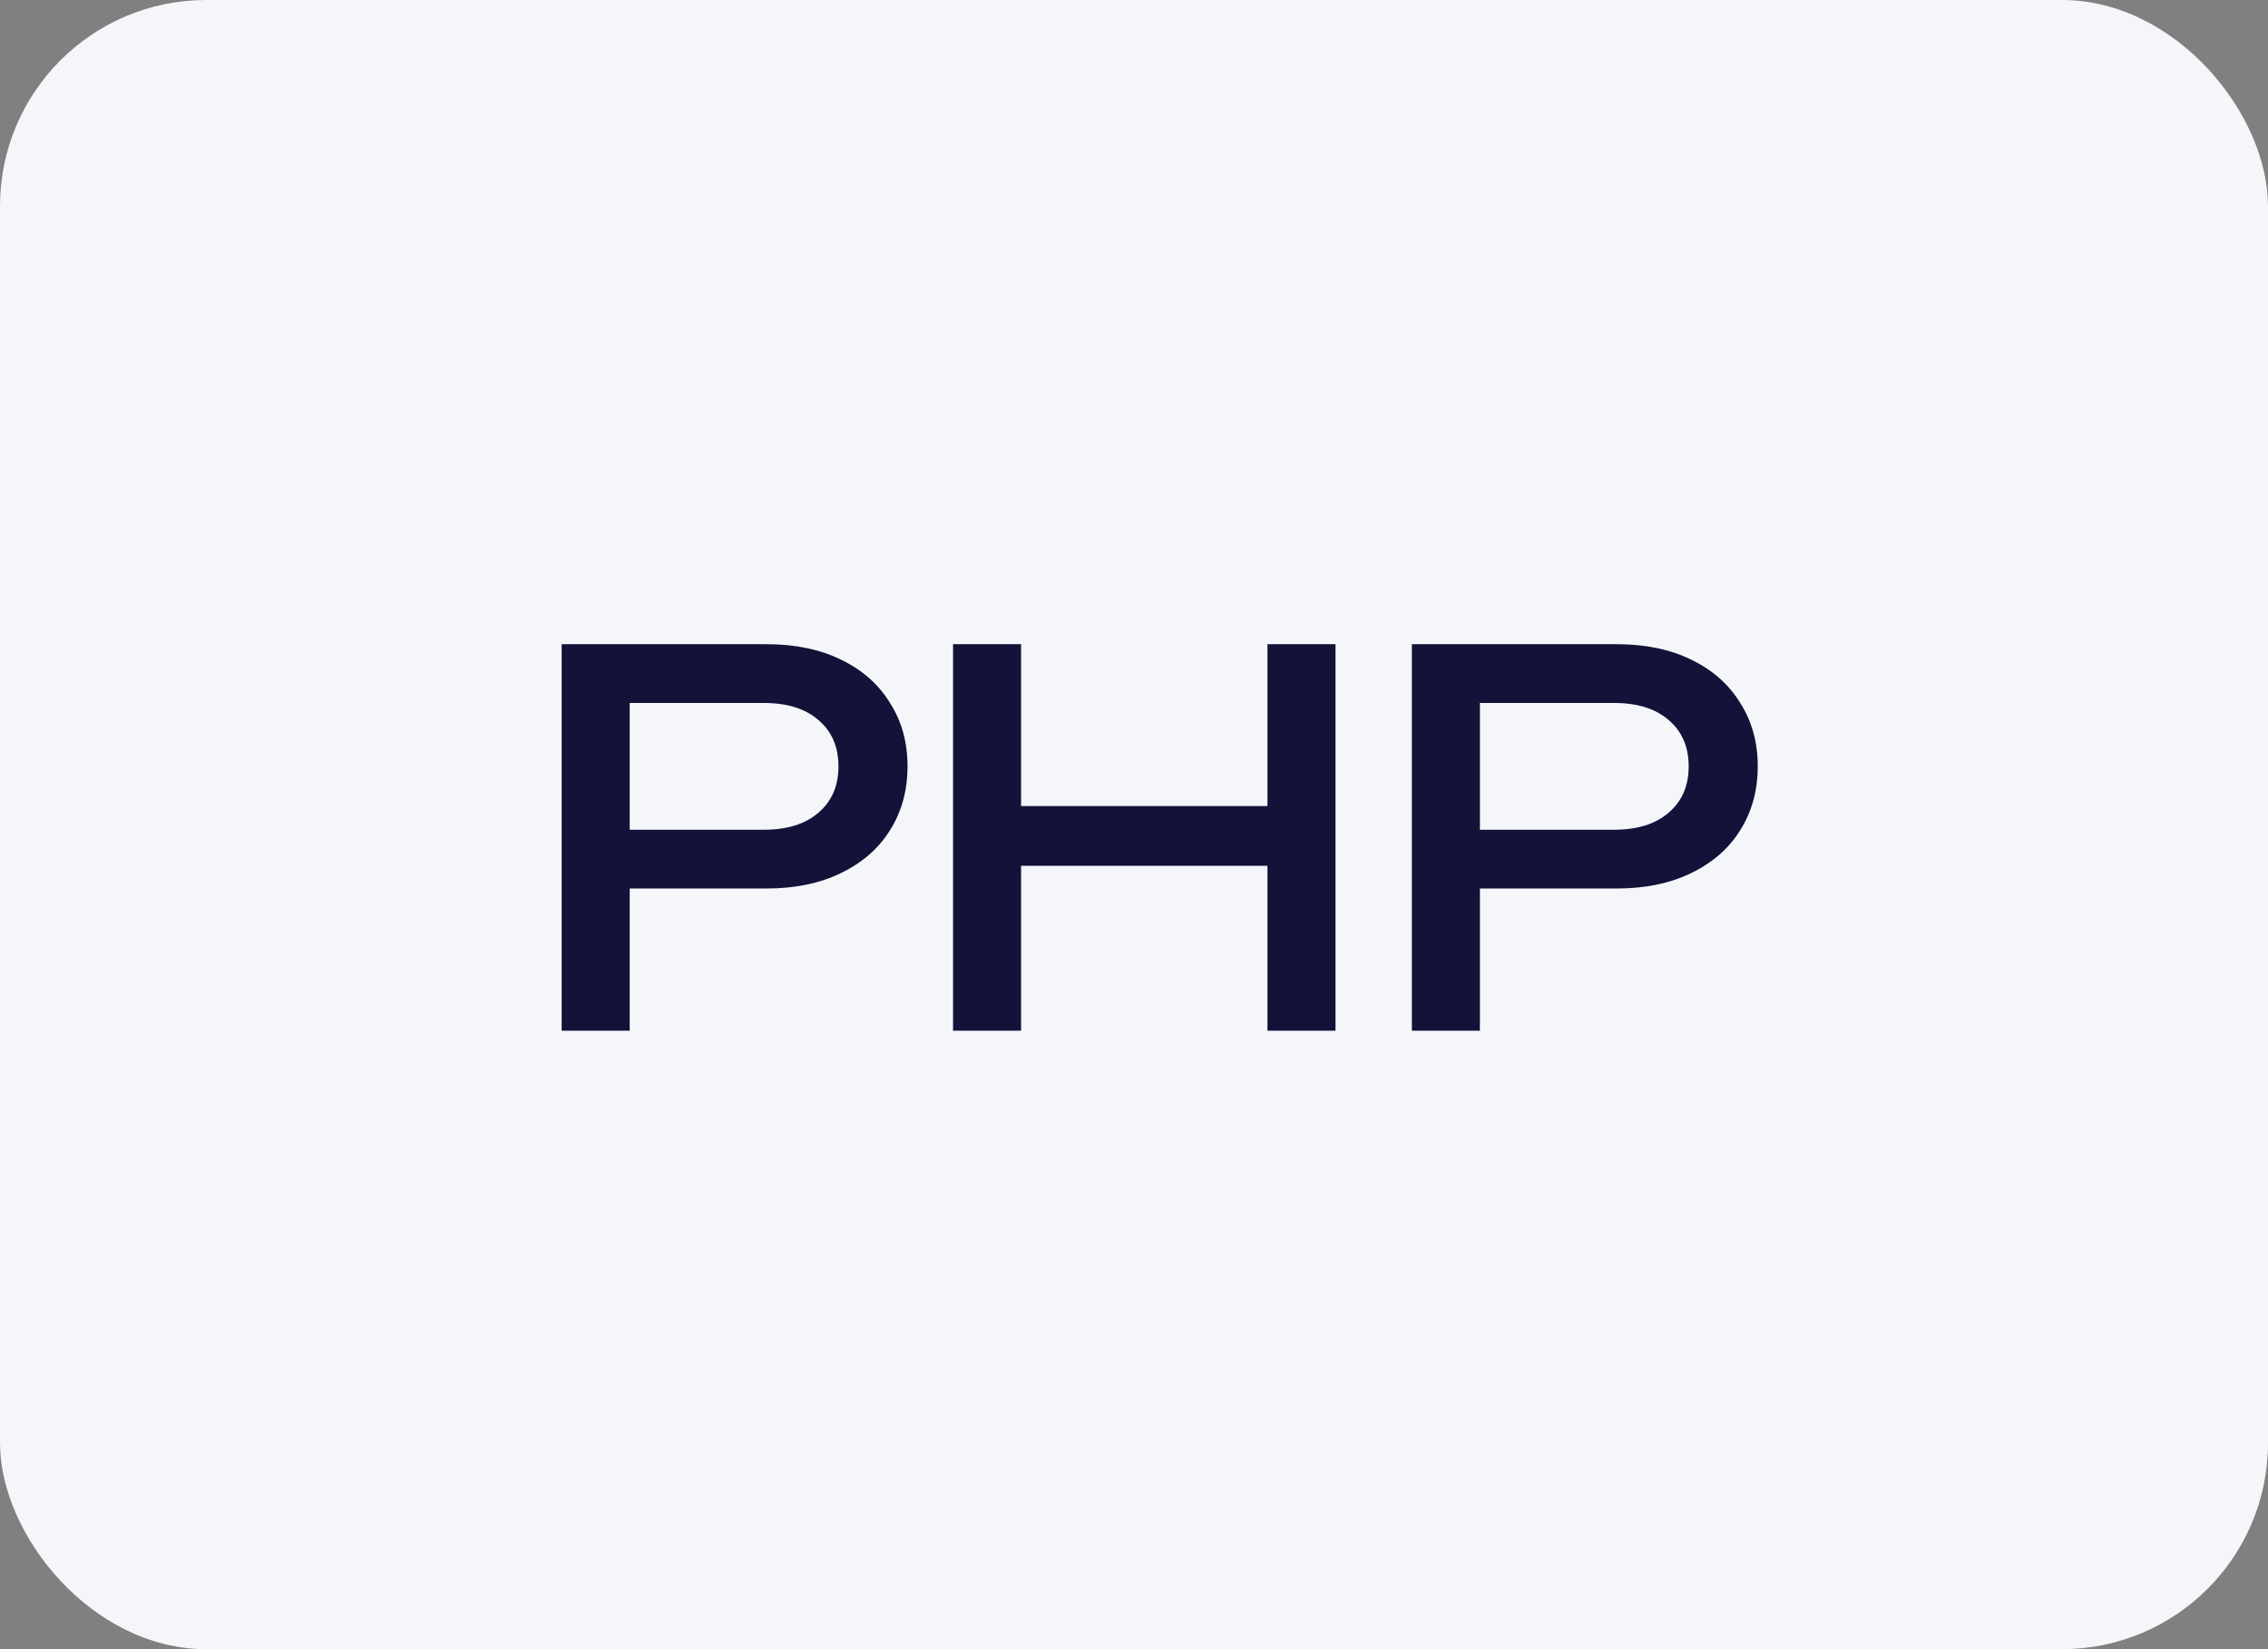 <?xml version="1.0" encoding="UTF-8"?> <svg xmlns="http://www.w3.org/2000/svg" width="440" height="320" viewBox="0 0 440 320" fill="none"><rect x="0" y="0" width="440" height="320" fill="#808080" stroke="none"/> <rect width="440" height="320" rx="40" fill="#F5F6FA"></rect> <path d="M148.663 125C154.263 125 159.096 126 163.163 128C167.296 130 170.463 132.8 172.663 136.4C174.929 139.933 176.063 144.033 176.063 148.7C176.063 153.367 174.929 157.5 172.663 161.1C170.463 164.633 167.296 167.4 163.163 169.4C159.096 171.4 154.263 172.4 148.663 172.4H114.963V161H148.163C152.696 161 156.229 159.9 158.763 157.7C161.363 155.5 162.663 152.5 162.663 148.7C162.663 144.9 161.363 141.9 158.763 139.7C156.229 137.5 152.696 136.4 148.163 136.4H116.263L122.163 129.8V200H108.963V125H148.663ZM184.892 125H198.092V200H184.892V125ZM245.892 125H259.092V200H245.892V125ZM191.992 156.4H252.192V168H191.992V156.4ZM313.608 125C319.208 125 324.041 126 328.108 128C332.241 130 335.408 132.8 337.608 136.4C339.874 139.933 341.008 144.033 341.008 148.7C341.008 153.367 339.874 157.5 337.608 161.1C335.408 164.633 332.241 167.4 328.108 169.4C324.041 171.4 319.208 172.4 313.608 172.4H279.908V161H313.108C317.641 161 321.174 159.9 323.708 157.7C326.308 155.5 327.608 152.5 327.608 148.7C327.608 144.9 326.308 141.9 323.708 139.7C321.174 137.5 317.641 136.4 313.108 136.4H281.208L287.108 129.8V200H273.908V125H313.608Z" fill="#131239"></path> </svg> 